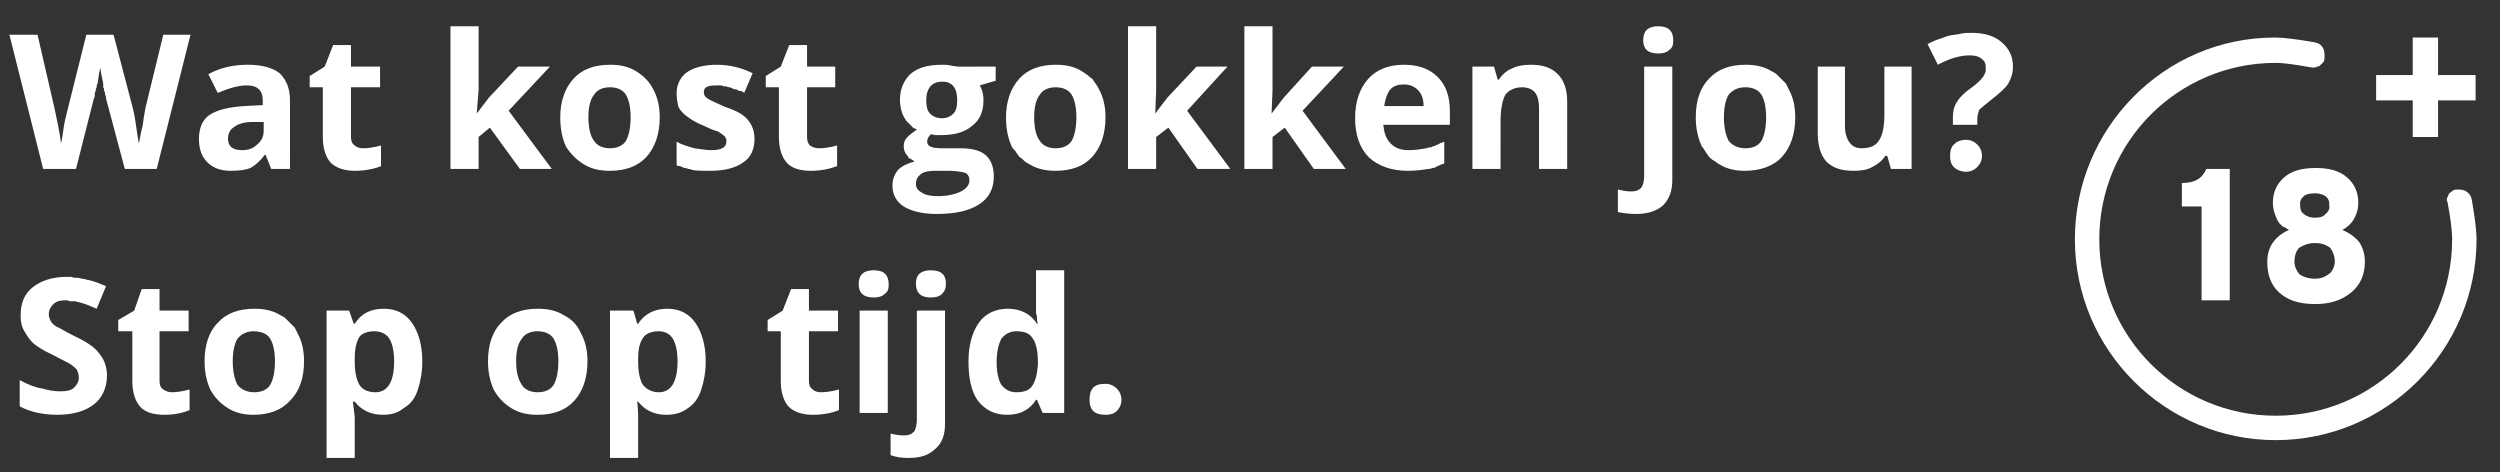 <?xml version="1.0" encoding="utf-8"?>
<!-- Generator: Adobe Illustrator 26.0.0, SVG Export Plug-In . SVG Version: 6.00 Build 0)  -->
<svg version="1.1" id="Laag_1" xmlns="http://www.w3.org/2000/svg" xmlns:xlink="http://www.w3.org/1999/xlink" x="0px" y="0px"
	 viewBox="0 0 266.4 50.3" style="enable-background:new 0 0 266.4 50.3;" xml:space="preserve">
<rect x="0" y="0" width="266.4" height="50.3" fill="#333333" stroke="none"/>
<style type="text/css">
	.st0{fill-rule:evenodd;clip-rule:evenodd;fill:#FFFFFF;}
</style>
<g>
	<g>
		<path class="st0" d="M16.7,18h-3.4l-2-7.5c0-0.1,0-0.3-0.1-0.4c0-0.1,0-0.3-0.1-0.4c0-0.1,0-0.3-0.1-0.4c0-0.1,0-0.3,0-0.4
			c-0.2-0.9-0.3-1.4-0.3-1.7c-0.1,0.3-0.2,0.9-0.3,1.7c-0.1,0.1-0.1,0.3-0.1,0.4c-0.1,0.1-0.1,0.3-0.1,0.4c-0.1,0.1-0.1,0.3-0.1,0.4
			s0,0.3-0.1,0.4L8.1,18H4.6L1,3.7h3l1.8,7.8c0.3,1.5,0.6,2.7,0.7,3.8c0.1-0.4,0.2-1,0.3-1.8c0.1-0.7,0.3-1.3,0.4-1.8l2-8h2.9l2.1,8
			c0.1,0.4,0.2,1,0.3,1.7c0.1,0.7,0.2,1.4,0.3,1.9c0.1-0.5,0.2-1.2,0.4-1.9c0.1-0.8,0.2-1.4,0.3-1.9l1.9-7.8h2.9L16.7,18z M28.9,18
			l-0.6-1.5h-0.1c-0.5,0.7-1,1.1-1.5,1.4c-0.5,0.2-1.2,0.3-2.1,0.3c-1.1,0-1.9-0.3-2.5-0.9c-0.6-0.6-0.9-1.4-0.9-2.5
			c0-1.2,0.4-2.1,1.2-2.6s2-0.8,3.7-0.9l1.9-0.1v-0.5c0-1.1-0.6-1.6-1.7-1.6c-0.9,0-1.9,0.3-3.1,0.8l-1-2c1.3-0.7,2.7-1,4.2-1
			c1.5,0,2.6,0.3,3.4,0.9c0.7,0.7,1.1,1.6,1.1,2.9V18H28.9z M28.1,13h-1.2c-0.9,0-1.5,0.2-1.9,0.5c-0.5,0.3-0.7,0.7-0.7,1.3
			c0,0.8,0.5,1.2,1.5,1.2c0.7,0,1.2-0.2,1.6-0.6c0.5-0.4,0.7-0.9,0.7-1.5V13z M38.7,15.8c0.5,0,1.2-0.1,1.9-0.3v2.2
			c-0.7,0.3-1.7,0.5-2.8,0.5c-1.1,0-2-0.3-2.6-0.9c-0.5-0.6-0.8-1.5-0.8-2.7V9.3H33V8.1l1.6-1l0.9-2.3h1.9v2.3h3.1v2.2h-3.1v5.3
			c0,0.4,0.1,0.7,0.4,0.9C38,15.7,38.3,15.8,38.7,15.8z M50.8,12.1l1.3-1.7l3.1-3.3h3.4l-4.4,4.7l4.6,6.2h-3.4l-3.2-4.4l-1.2,1V18
			h-3V2.8h3v6.8C51,9.6,50.8,12.1,50.8,12.1z M70.3,12.5c0,1.8-0.5,3.2-1.4,4.2s-2.2,1.5-3.9,1.5c-1.1,0-2-0.2-2.8-0.7
			c-0.8-0.5-1.4-1.1-1.9-1.9c-0.4-0.9-0.6-1.9-0.6-3.1c0-1.7,0.5-3.1,1.4-4.1s2.2-1.5,3.9-1.5c1.1,0,2,0.2,2.8,0.7
			c0.8,0.5,1.4,1.1,1.8,1.9C70.1,10.4,70.3,11.4,70.3,12.5z M62.7,12.5c0,1.1,0.2,2,0.6,2.5c0.3,0.5,0.9,0.8,1.7,0.8
			s1.4-0.3,1.7-0.8s0.5-1.4,0.5-2.5c0-1.1-0.2-1.9-0.5-2.4c-0.3-0.5-0.9-0.8-1.7-0.8s-1.4,0.3-1.7,0.8
			C62.9,10.6,62.7,11.4,62.7,12.5z M80.4,14.8c0,1.1-0.4,2-1.2,2.5c-0.8,0.6-2,0.9-3.5,0.9c-0.8,0-1.5,0-2-0.1
			C73.6,18,73.4,18,73.3,18c-0.1-0.1-0.3-0.1-0.4-0.1c-0.1-0.1-0.3-0.1-0.4-0.2c-0.1,0-0.3,0-0.4-0.1v-2.5c0.5,0.3,1.2,0.5,1.9,0.7
			c0.7,0.1,1.3,0.2,1.8,0.2c1.1,0,1.6-0.3,1.6-0.9c0-0.1,0-0.1,0-0.2c0,0,0,0,0-0.1c-0.1-0.1-0.1-0.1-0.1-0.1c0-0.1,0-0.1-0.1-0.2
			c-0.1-0.1-0.4-0.3-0.7-0.5c-0.4-0.1-0.9-0.3-1.5-0.6c-0.8-0.3-1.4-0.7-1.8-1c-0.4-0.3-0.7-0.6-0.9-1c-0.1-0.4-0.2-0.9-0.2-1.5
			c0-0.9,0.4-1.7,1.1-2.2s1.8-0.8,3.2-0.8c1.3,0,2.6,0.3,3.8,0.9l-0.9,2.1c-0.1-0.1-0.2-0.1-0.3-0.2c-0.1,0-0.3,0-0.4-0.1
			c-0.1-0.1-0.3-0.1-0.4-0.1c-0.1-0.1-0.3-0.1-0.4-0.2c-0.1,0-0.3,0-0.4-0.1c-0.1,0-0.2,0-0.3,0c-0.1-0.1-0.3-0.1-0.4-0.1
			c-0.1,0-0.3,0-0.4,0c-0.9,0-1.3,0.2-1.3,0.7c0,0.3,0.1,0.5,0.4,0.7c0.3,0.2,1,0.5,1.9,0.9c0.9,0.3,1.5,0.6,1.9,0.9
			c0.4,0.3,0.7,0.7,0.9,1.1C80.3,13.8,80.4,14.3,80.4,14.8z M87.3,15.8c0.5,0,1.2-0.1,1.9-0.3v2.2c-0.8,0.3-1.7,0.5-2.8,0.5
			c-1.2,0-2.1-0.3-2.6-0.9c-0.5-0.6-0.8-1.5-0.8-2.7V9.3h-1.4V8.1l1.6-1l0.9-2.3H86v2.3h3v2.2h-3v5.3c0,0.4,0.1,0.7,0.3,0.9
			C86.6,15.7,86.9,15.8,87.3,15.8z M106.1,7.1v1.5l-1.7,0.5c0.3,0.5,0.4,1,0.4,1.6c0,1.2-0.4,2.1-1.2,2.7c-0.8,0.7-1.9,1-3.4,1h-0.5
			l-0.5-0.1c-0.3,0.3-0.4,0.5-0.4,0.8c0,0.5,0.5,0.7,1.6,0.7h1.9c1.2,0,2.1,0.2,2.7,0.7c0.6,0.5,0.9,1.3,0.9,2.3
			c0,1.3-0.5,2.3-1.6,3c-1.1,0.7-2.6,1-4.5,1c-1.5,0-2.7-0.3-3.5-0.8c-0.8-0.5-1.2-1.3-1.2-2.2c0-0.7,0.2-1.2,0.6-1.7
			c0.4-0.4,1-0.7,1.8-0.9c-0.1,0-0.1,0-0.2-0.1C97.2,17,97.1,17,97,16.9c-0.1,0-0.1,0-0.2-0.1c0-0.1,0-0.1-0.1-0.2
			c-0.3-0.3-0.4-0.7-0.4-1c0-0.4,0.1-0.7,0.4-1c0.3-0.3,0.6-0.5,1-0.8c-0.1-0.1-0.3-0.1-0.4-0.2c-0.1-0.1-0.2-0.2-0.3-0.3
			c-0.1-0.1-0.3-0.3-0.4-0.4c-0.1-0.1-0.1-0.2-0.2-0.3c-0.3-0.5-0.5-1.2-0.5-2c0-1.1,0.4-2,1.1-2.7c0.8-0.7,1.9-1,3.4-1
			c0.3,0,0.6,0,1,0.1c0.5,0.1,0.8,0.1,0.9,0.1L106.1,7.1z M97.6,19.6c0,0.4,0.2,0.7,0.6,0.9c0.4,0.3,1,0.4,1.7,0.4
			c1.1,0,1.9-0.2,2.5-0.5c0.6-0.3,0.9-0.7,0.9-1.2c0-0.4-0.2-0.7-0.5-0.8c-0.4-0.1-1-0.2-1.7-0.2h-1.5c-0.6,0-1.1,0.1-1.4,0.3
			C97.8,18.8,97.6,19.1,97.6,19.6z M98.7,10.7c0,0.6,0.1,1.1,0.4,1.4c0.3,0.3,0.7,0.5,1.3,0.5c0.5,0,0.9-0.2,1.2-0.5
			c0.3-0.3,0.4-0.8,0.4-1.4c0-1.3-0.5-2-1.6-2C99.3,8.7,98.7,9.4,98.7,10.7z M117.8,12.5c0,1.8-0.5,3.2-1.4,4.2s-2.2,1.5-3.9,1.5
			c-1.1,0-2-0.2-2.8-0.7c-0.2-0.1-0.4-0.2-0.6-0.4c-0.1-0.1-0.3-0.3-0.5-0.4c-0.1-0.2-0.3-0.4-0.4-0.6c-0.1-0.1-0.3-0.3-0.4-0.5
			c-0.4-0.9-0.6-1.9-0.6-3.1c0-1.7,0.5-3.1,1.4-4.1s2.2-1.5,3.9-1.5c1.1,0,2,0.2,2.8,0.7c0.2,0.1,0.4,0.3,0.6,0.4
			c0.1,0.1,0.3,0.3,0.5,0.4c0.1,0.2,0.3,0.4,0.4,0.6c0.1,0.1,0.2,0.3,0.3,0.5C117.6,10.4,117.8,11.4,117.8,12.5z M110.2,12.5
			c0,1.1,0.2,2,0.6,2.5c0.3,0.5,0.9,0.8,1.7,0.8c0.8,0,1.4-0.3,1.7-0.8c0.3-0.5,0.5-1.4,0.5-2.5c0-1.1-0.2-1.9-0.5-2.4
			c-0.3-0.5-0.9-0.8-1.7-0.8s-1.4,0.3-1.7,0.8C110.4,10.6,110.2,11.4,110.2,12.5z M123.1,12.1l1.3-1.7l3.1-3.3h3.3l-4.3,4.7l4.6,6.2
			h-3.5l-3.1-4.4l-1.3,1V18h-3V2.8h3v6.8C123.2,9.6,123.1,12.1,123.1,12.1z M135.5,12.1l1.3-1.7l3-3.3h3.4l-4.4,4.7l4.6,6.2H140
			l-3.1-4.4l-1.3,1V18h-3V2.8h3v6.8L135.5,12.1L135.5,12.1z M150,18.2c-1.7,0-3.1-0.5-4.1-1.4c-1-1-1.5-2.4-1.5-4.2s0.5-3.2,1.4-4.2
			s2.2-1.5,3.8-1.5c1.5,0,2.7,0.4,3.6,1.3s1.3,2.1,1.3,3.7v1.4h-7.1c0.1,0.9,0.3,1.5,0.8,2c0.5,0.5,1.1,0.7,1.9,0.7
			c0.7,0,1.3-0.1,1.9-0.2c0.2-0.1,0.4-0.1,0.5-0.1c0.1-0.1,0.3-0.1,0.5-0.2c0.1-0.1,0.3-0.1,0.4-0.2c0.1-0.1,0.3-0.1,0.5-0.2v2.3
			c-0.1,0.1-0.3,0.1-0.5,0.2c-0.1,0.1-0.3,0.1-0.4,0.2s-0.3,0.1-0.4,0.1c-0.1,0.1-0.3,0.1-0.4,0.1C151.6,18.1,150.9,18.2,150,18.2z
			 M149.6,9c-0.7,0-1.2,0.2-1.5,0.6c-0.3,0.4-0.5,1-0.6,1.7h4.2c0-0.7-0.2-1.3-0.6-1.7C150.7,9.2,150.2,9,149.6,9L149.6,9z M167,18
			h-3v-6.4c0-0.7-0.1-1.3-0.4-1.7c-0.3-0.4-0.8-0.6-1.4-0.6c-0.8,0-1.4,0.3-1.8,0.8c-0.3,0.6-0.5,1.5-0.5,2.8V18h-3V7.1h2.3l0.4,1.4
			h0.1c0.1-0.1,0.2-0.3,0.3-0.4c0.1-0.1,0.2-0.2,0.3-0.3c0.1-0.1,0.3-0.2,0.4-0.3c0.1-0.1,0.3-0.1,0.4-0.2c0.6-0.3,1.3-0.4,2-0.4
			c1.3,0,2.2,0.3,2.9,1c0.7,0.7,1,1.7,1,3V18z M174.3,22.8c-0.7,0-1.4-0.1-1.9-0.2v-2.4c0.5,0.1,0.9,0.2,1.4,0.2
			c0.5,0,0.8-0.1,1.1-0.4c0.2-0.3,0.3-0.7,0.3-1.3V7.1h3v12.1c0,1.1-0.3,2-1,2.7C176.5,22.5,175.6,22.8,174.3,22.8L174.3,22.8z
			 M175.1,4.3c0-1,0.5-1.5,1.6-1.5s1.6,0.5,1.6,1.5c0,0.5-0.1,0.8-0.4,1c-0.3,0.3-0.7,0.4-1.2,0.4C175.6,5.7,175.1,5.2,175.1,4.3
			L175.1,4.3z M191.3,12.5c0,1.8-0.5,3.2-1.4,4.2c-0.9,1-2.3,1.5-4,1.5c-1,0-1.9-0.2-2.7-0.7c-0.2-0.1-0.4-0.3-0.6-0.4
			s-0.4-0.3-0.5-0.4c-0.1-0.2-0.3-0.4-0.4-0.6c-0.1-0.2-0.3-0.4-0.4-0.6c-0.4-0.9-0.6-1.9-0.6-3c0-1.8,0.5-3.2,1.4-4.1
			c0.9-1,2.2-1.5,3.9-1.5c1.1,0,2,0.2,2.8,0.7c0.2,0.1,0.4,0.2,0.5,0.3c0.2,0.2,0.4,0.4,0.5,0.5c0.2,0.2,0.4,0.4,0.5,0.5
			c0.1,0.2,0.2,0.4,0.3,0.6C191.1,10.4,191.3,11.4,191.3,12.5z M183.7,12.5c0,1.1,0.2,1.9,0.5,2.5c0.4,0.5,1,0.8,1.8,0.8
			s1.4-0.3,1.7-0.8c0.3-0.5,0.5-1.4,0.5-2.5c0-1.1-0.2-1.9-0.5-2.4c-0.3-0.5-0.9-0.8-1.7-0.8s-1.4,0.3-1.8,0.8
			C183.9,10.6,183.7,11.4,183.7,12.5z M201.5,18l-0.4-1.4h-0.2c-0.3,0.5-0.8,0.9-1.4,1.2c-0.5,0.3-1.2,0.4-2,0.4
			c-1.3,0-2.2-0.3-2.9-1c-0.6-0.7-0.9-1.7-0.9-3V7.1h2.9v6.4c0,0.7,0.2,1.3,0.5,1.7c0.3,0.4,0.7,0.6,1.3,0.6c0.9,0,1.5-0.3,1.8-0.8
			c0.4-0.5,0.6-1.5,0.6-2.8V7.1h2.9V18H201.5z M208.1,13.3v-0.8c0-0.6,0.1-1.1,0.4-1.6s0.8-1,1.5-1.5c0.7-0.5,1.1-0.9,1.3-1.2
			c0.1-0.1,0.1-0.1,0.1-0.2c0.1-0.1,0.1-0.1,0.1-0.2c0.1-0.1,0.1-0.2,0.1-0.3s0-0.2,0-0.3c0-0.4-0.1-0.7-0.4-0.9
			c-0.3-0.3-0.8-0.4-1.3-0.4c-1,0-2.1,0.3-3.4,1l-1.1-2.2c0.4-0.2,0.8-0.4,1.1-0.5c0.4-0.1,0.8-0.3,1.2-0.4c0.4-0.1,0.8-0.1,1.2-0.2
			c0.4-0.1,0.8-0.1,1.2-0.1c1.3,0,2.4,0.3,3.2,1s1.2,1.5,1.2,2.6c0,0.7-0.2,1.3-0.5,1.8c-0.3,0.5-1,1.1-1.9,1.8
			c-0.6,0.5-1,0.8-1.2,1c-0.1,0.3-0.2,0.6-0.2,1v0.6H208.1z M207.8,16.6c0-0.5,0.1-0.9,0.4-1.2c0.3-0.3,0.7-0.5,1.3-0.5
			c0.5,0,0.9,0.2,1.2,0.5c0.3,0.3,0.5,0.7,0.5,1.2s-0.2,0.9-0.5,1.2c-0.3,0.3-0.7,0.5-1.2,0.5s-1-0.2-1.3-0.5
			C207.9,17.5,207.8,17.1,207.8,16.6z M11.4,40c0,1.3-0.5,2.4-1.4,3.1c-0.9,0.7-2.2,1.1-3.9,1.1c-1.5,0-2.9-0.3-4-0.9v-2.8
			C3,41,3.8,41.3,4.5,41.4c0.7,0.2,1.3,0.3,1.9,0.3c0.7,0,1.2-0.1,1.5-0.4c0.3-0.3,0.5-0.6,0.5-1.1c0-0.3-0.1-0.5-0.2-0.8
			C8,39.2,7.8,39,7.5,38.8c-0.3-0.2-1-0.5-1.9-1c-0.9-0.4-1.5-0.8-1.9-1.1c-0.5-0.4-0.8-0.9-1.1-1.4c-0.3-0.5-0.4-1-0.4-1.7
			c0-1.3,0.4-2.3,1.3-3c0.9-0.7,2.1-1.1,3.6-1.1c0.1,0,0.3,0,0.5,0c0.2,0.1,0.4,0.1,0.5,0.1c0.2,0,0.4,0,0.6,0.1
			c0.1,0,0.3,0,0.5,0.1c0.7,0.1,1.4,0.4,2.1,0.7l-1,2.4c-0.7-0.3-1.4-0.6-1.9-0.7c-0.1,0-0.2,0-0.3-0.1c-0.1,0-0.3,0-0.4,0
			s-0.2,0-0.3,0C7.3,32,7.1,32,7,32c-0.6,0-1,0.1-1.3,0.4c-0.3,0.3-0.5,0.6-0.5,1.1c0,0.3,0.1,0.5,0.2,0.7c0.1,0.2,0.3,0.4,0.6,0.6
			c0.3,0.1,0.9,0.5,1.9,1c1.3,0.6,2.2,1.2,2.7,1.9C11.1,38.3,11.4,39.1,11.4,40z M18.3,41.8c0.5,0,1.2-0.1,1.9-0.3v2.2
			c-0.7,0.3-1.6,0.5-2.7,0.5c-1.2,0-2.1-0.3-2.6-0.9c-0.5-0.6-0.8-1.5-0.8-2.7v-5.3h-1.5v-1.2l1.7-1l0.8-2.3H17v2.3h3.1v2.2H17v5.3
			c0,0.4,0.1,0.7,0.4,0.9S18,41.8,18.3,41.8z M32.4,38.5c0,1.8-0.5,3.2-1.5,4.2c-0.9,1-2.2,1.5-3.9,1.5c-1,0-1.9-0.2-2.7-0.7
			c-0.8-0.5-1.4-1.1-1.9-2c-0.4-0.9-0.6-1.9-0.6-3c0-1.8,0.5-3.2,1.4-4.1c0.9-1,2.2-1.5,3.9-1.5c1.1,0,2,0.2,2.8,0.7
			c0.2,0.1,0.4,0.2,0.5,0.3c0.2,0.2,0.4,0.4,0.5,0.5c0.2,0.2,0.4,0.4,0.5,0.5c0.1,0.2,0.2,0.4,0.3,0.6
			C32.2,36.4,32.4,37.4,32.4,38.5z M24.8,38.5c0,1.1,0.2,1.9,0.5,2.5c0.4,0.5,1,0.8,1.8,0.8c0.8,0,1.4-0.3,1.7-0.8
			c0.3-0.5,0.5-1.4,0.5-2.5c0-1.1-0.2-1.9-0.5-2.4c-0.3-0.5-0.9-0.8-1.8-0.8c-0.7,0-1.3,0.3-1.7,0.8C25,36.6,24.8,37.4,24.8,38.5z
			 M40.8,44.2c-1.3,0-2.3-0.5-3-1.4h-0.2c0.1,0.9,0.2,1.5,0.2,1.6v4.4h-3V33.1h2.4l0.5,1.4h0.1c0.7-1.1,1.7-1.6,3.1-1.6
			c1.3,0,2.3,0.5,3,1.5s1.1,2.4,1.1,4.1c0,1.2-0.2,2.2-0.5,3.1c-0.3,0.9-0.8,1.5-1.5,1.9C42.4,44,41.7,44.2,40.8,44.2z M39.9,35.3
			c-0.7,0-1.3,0.2-1.6,0.6c-0.3,0.5-0.5,1.2-0.5,2.3v0.3c0,1.2,0.2,2,0.5,2.5c0.3,0.5,0.9,0.8,1.7,0.8c1.3,0,2-1.1,2-3.3
			c0-1.1-0.2-1.9-0.5-2.4C41.2,35.6,40.6,35.3,39.9,35.3z M62.6,38.5c0,1.8-0.5,3.2-1.4,4.2c-0.9,1-2.2,1.5-3.9,1.5
			c-1.1,0-2-0.2-2.8-0.7s-1.4-1.1-1.9-2c-0.4-0.9-0.6-1.9-0.6-3c0-1.8,0.5-3.2,1.4-4.1c0.9-1,2.2-1.5,3.9-1.5c1.1,0,2,0.2,2.8,0.7
			c0.8,0.4,1.4,1,1.8,1.9C62.4,36.4,62.6,37.4,62.6,38.5z M55,38.5c0,1.1,0.2,1.9,0.6,2.5c0.3,0.5,0.9,0.8,1.7,0.8s1.4-0.3,1.7-0.8
			c0.3-0.5,0.5-1.4,0.5-2.5c0-1.1-0.2-1.9-0.5-2.4c-0.3-0.5-0.9-0.8-1.7-0.8s-1.4,0.3-1.7,0.8C55.2,36.6,55,37.4,55,38.5z M71,44.2
			c-1.3,0-2.3-0.5-3-1.4h-0.1c0.1,0.9,0.1,1.5,0.1,1.6v4.4h-3V33.1h2.5l0.4,1.4H68c0.7-1.1,1.8-1.6,3.1-1.6c1.3,0,2.3,0.5,3,1.5
			c0.7,1,1.1,2.4,1.1,4.1c0,1.2-0.2,2.2-0.5,3.1c-0.3,0.9-0.8,1.5-1.4,1.9C72.6,44,71.9,44.2,71,44.2z M70.2,35.3
			c-0.7,0-1.3,0.2-1.6,0.6c-0.4,0.5-0.6,1.2-0.6,2.3v0.3c0,1.2,0.2,2,0.5,2.5c0.4,0.5,1,0.8,1.7,0.8c1.3,0,2-1.1,2-3.3
			c0-1.1-0.2-1.9-0.5-2.4C71.4,35.6,70.9,35.3,70.2,35.3z M87.5,41.8c0.5,0,1.2-0.1,1.9-0.3v2.2c-0.7,0.3-1.7,0.5-2.8,0.5
			c-1.1,0-2-0.3-2.6-0.9c-0.5-0.6-0.8-1.5-0.8-2.7v-5.3h-1.4v-1.2l1.6-1l0.9-2.3h1.9v2.3h3.1v2.2h-3.1v5.3c0,0.4,0.1,0.7,0.4,0.9
			C86.8,41.7,87.1,41.8,87.5,41.8z M91.5,30.3c0-1,0.5-1.5,1.6-1.5s1.6,0.5,1.6,1.5c0,0.5-0.1,0.8-0.4,1c-0.3,0.3-0.7,0.4-1.2,0.4
			C92,31.7,91.5,31.2,91.5,30.3z M94.6,44h-3V33.1h3V44z M96.8,48.8c-0.7,0-1.4-0.1-1.9-0.3v-2.3c0.4,0.1,0.9,0.2,1.4,0.2
			c0.5,0,0.8-0.1,1.1-0.4c0.2-0.3,0.3-0.8,0.3-1.3V33.1h3v12.1c0,1.1-0.3,2-1,2.6C99,48.5,98.1,48.8,96.8,48.8z M97.6,30.2
			c0-0.9,0.5-1.4,1.6-1.4s1.6,0.5,1.6,1.4c0,0.5-0.1,0.8-0.4,1.1s-0.7,0.4-1.2,0.4C98.1,31.7,97.6,31.2,97.6,30.2z M107.3,44.2
			c-1.3,0-2.3-0.5-3.1-1.5c-0.7-1-1-2.4-1-4.2c0-1.7,0.4-3.1,1.1-4.1c0.7-1,1.8-1.5,3.1-1.5c1.3,0,2.4,0.5,3.1,1.6h0.1
			c-0.1-0.2-0.1-0.4-0.1-0.6c0-0.1,0-0.3-0.1-0.5c0-0.2,0-0.4,0-0.6c0-0.1,0-0.3,0-0.5v-3.5h3V44h-2.3l-0.6-1.4h-0.1
			C109.7,43.7,108.7,44.2,107.3,44.2z M108.3,41.8c0.8,0,1.4-0.2,1.7-0.7c0.3-0.4,0.5-1.1,0.6-2.2v-0.3c0-1.2-0.2-2.1-0.6-2.6
			c-0.3-0.5-0.9-0.7-1.7-0.7c-0.7,0-1.2,0.3-1.6,0.8c-0.3,0.6-0.5,1.4-0.5,2.5s0.2,1.9,0.5,2.4C107.1,41.5,107.6,41.8,108.3,41.8z
			 M116.1,42.6c0-0.5,0.1-1,0.4-1.3c0.3-0.3,0.7-0.4,1.3-0.4c0.5,0,0.9,0.2,1.2,0.5c0.3,0.3,0.5,0.7,0.5,1.2c0,0.5-0.2,0.9-0.5,1.2
			c-0.3,0.3-0.7,0.4-1.2,0.4c-0.5,0-1-0.1-1.3-0.4C116.2,43.5,116.1,43.1,116.1,42.6z"/>
		<path class="st0" d="M247.7,5.8v0.3c0,0.1,0,0.3-0.1,0.5c-0.1,0.1-0.2,0.2-0.3,0.3c-0.1,0.1-0.2,0.2-0.4,0.2
			c-0.1,0.1-0.3,0.1-0.5,0.1c-1.7-0.3-3-0.5-3.9-0.5c-10.4,0-18.8,8.4-18.8,18.8s8.4,18.8,18.8,18.8c10.4,0,18.8-8.4,18.8-18.8
			c0-1-0.2-2.4-0.5-4c-0.1-0.1-0.1-0.3,0-0.5c0.1-0.1,0.1-0.3,0.2-0.4c0.1-0.1,0.3-0.2,0.4-0.3c0.1-0.1,0.3-0.1,0.5-0.1h0.2
			c0.7,0,1.2,0.5,1.3,1.1c0.3,1.8,0.5,3.2,0.5,4.2c0,11.8-9.6,21.4-21.4,21.4c-11.8,0-21.4-9.6-21.4-21.4S230.6,4,242.4,4
			c1,0,2.5,0.2,4.2,0.5C247.3,4.6,247.7,5.1,247.7,5.8L247.7,5.8z"/>
		<path class="st0" d="M234.6,32.1V22h-2.1v-2.5c1.4,0,2.2-0.5,2.6-1.5h2.5v14H234.6z M246.7,32.4c-1.7,0-2.9-0.4-3.8-1.2
			c-0.9-0.8-1.3-1.9-1.3-3.3c0-1.6,0.8-2.7,2.3-3.4c-0.1-0.1-0.2-0.1-0.3-0.2c-0.1-0.1-0.3-0.1-0.4-0.2c-0.1-0.1-0.2-0.2-0.3-0.3
			c-0.1-0.1-0.1-0.2-0.2-0.3c-0.3-0.6-0.5-1.2-0.5-1.9c0-1.1,0.4-2,1.2-2.7c0.8-0.7,1.9-1,3.4-1c1.4,0,2.5,0.3,3.3,1
			c0.8,0.7,1.2,1.6,1.2,2.7c0,0.7-0.2,1.3-0.5,1.8s-0.8,0.9-1.2,1.1c0.7,0.3,1.3,0.7,1.8,1.3c0.4,0.6,0.6,1.3,0.6,2.1
			c0,1.4-0.5,2.5-1.5,3.3C249.5,32,248.3,32.4,246.7,32.4L246.7,32.4z M246.7,23.2c0.5,0,0.9-0.1,1.1-0.4c0.3-0.2,0.5-0.6,0.4-0.9
			c0-0.1,0-0.2,0-0.3c0-0.1,0-0.2-0.1-0.3c0-0.1,0-0.1-0.1-0.2c-0.1-0.1-0.1-0.1-0.2-0.2c-0.3-0.2-0.7-0.3-1.1-0.3
			c-0.6,0-1,0.1-1.2,0.3c-0.1,0.1-0.1,0.1-0.2,0.2c-0.1,0.1-0.1,0.1-0.1,0.2c-0.1,0.1-0.1,0.2-0.1,0.3c0,0.1,0,0.2,0,0.3
			c0,0.4,0.1,0.7,0.4,0.9C245.7,23,246.1,23.2,246.7,23.2L246.7,23.2z M246.7,29.7c0.6,0,1.1-0.2,1.6-0.6c0.3-0.3,0.5-0.8,0.5-1.2
			c0-0.6-0.2-1.1-0.5-1.5c-0.4-0.3-0.9-0.5-1.6-0.5c-0.7,0-1.2,0.2-1.7,0.5c-0.3,0.3-0.5,0.8-0.5,1.5c0,0.5,0.2,0.9,0.5,1.3
			C245.4,29.5,246,29.7,246.7,29.7z M259.8,8h4v2.7h-4v3.9h-2.7v-3.9h-3.9V8h3.9V4h2.7V8z"/>
	</g>
</g>
</svg>
